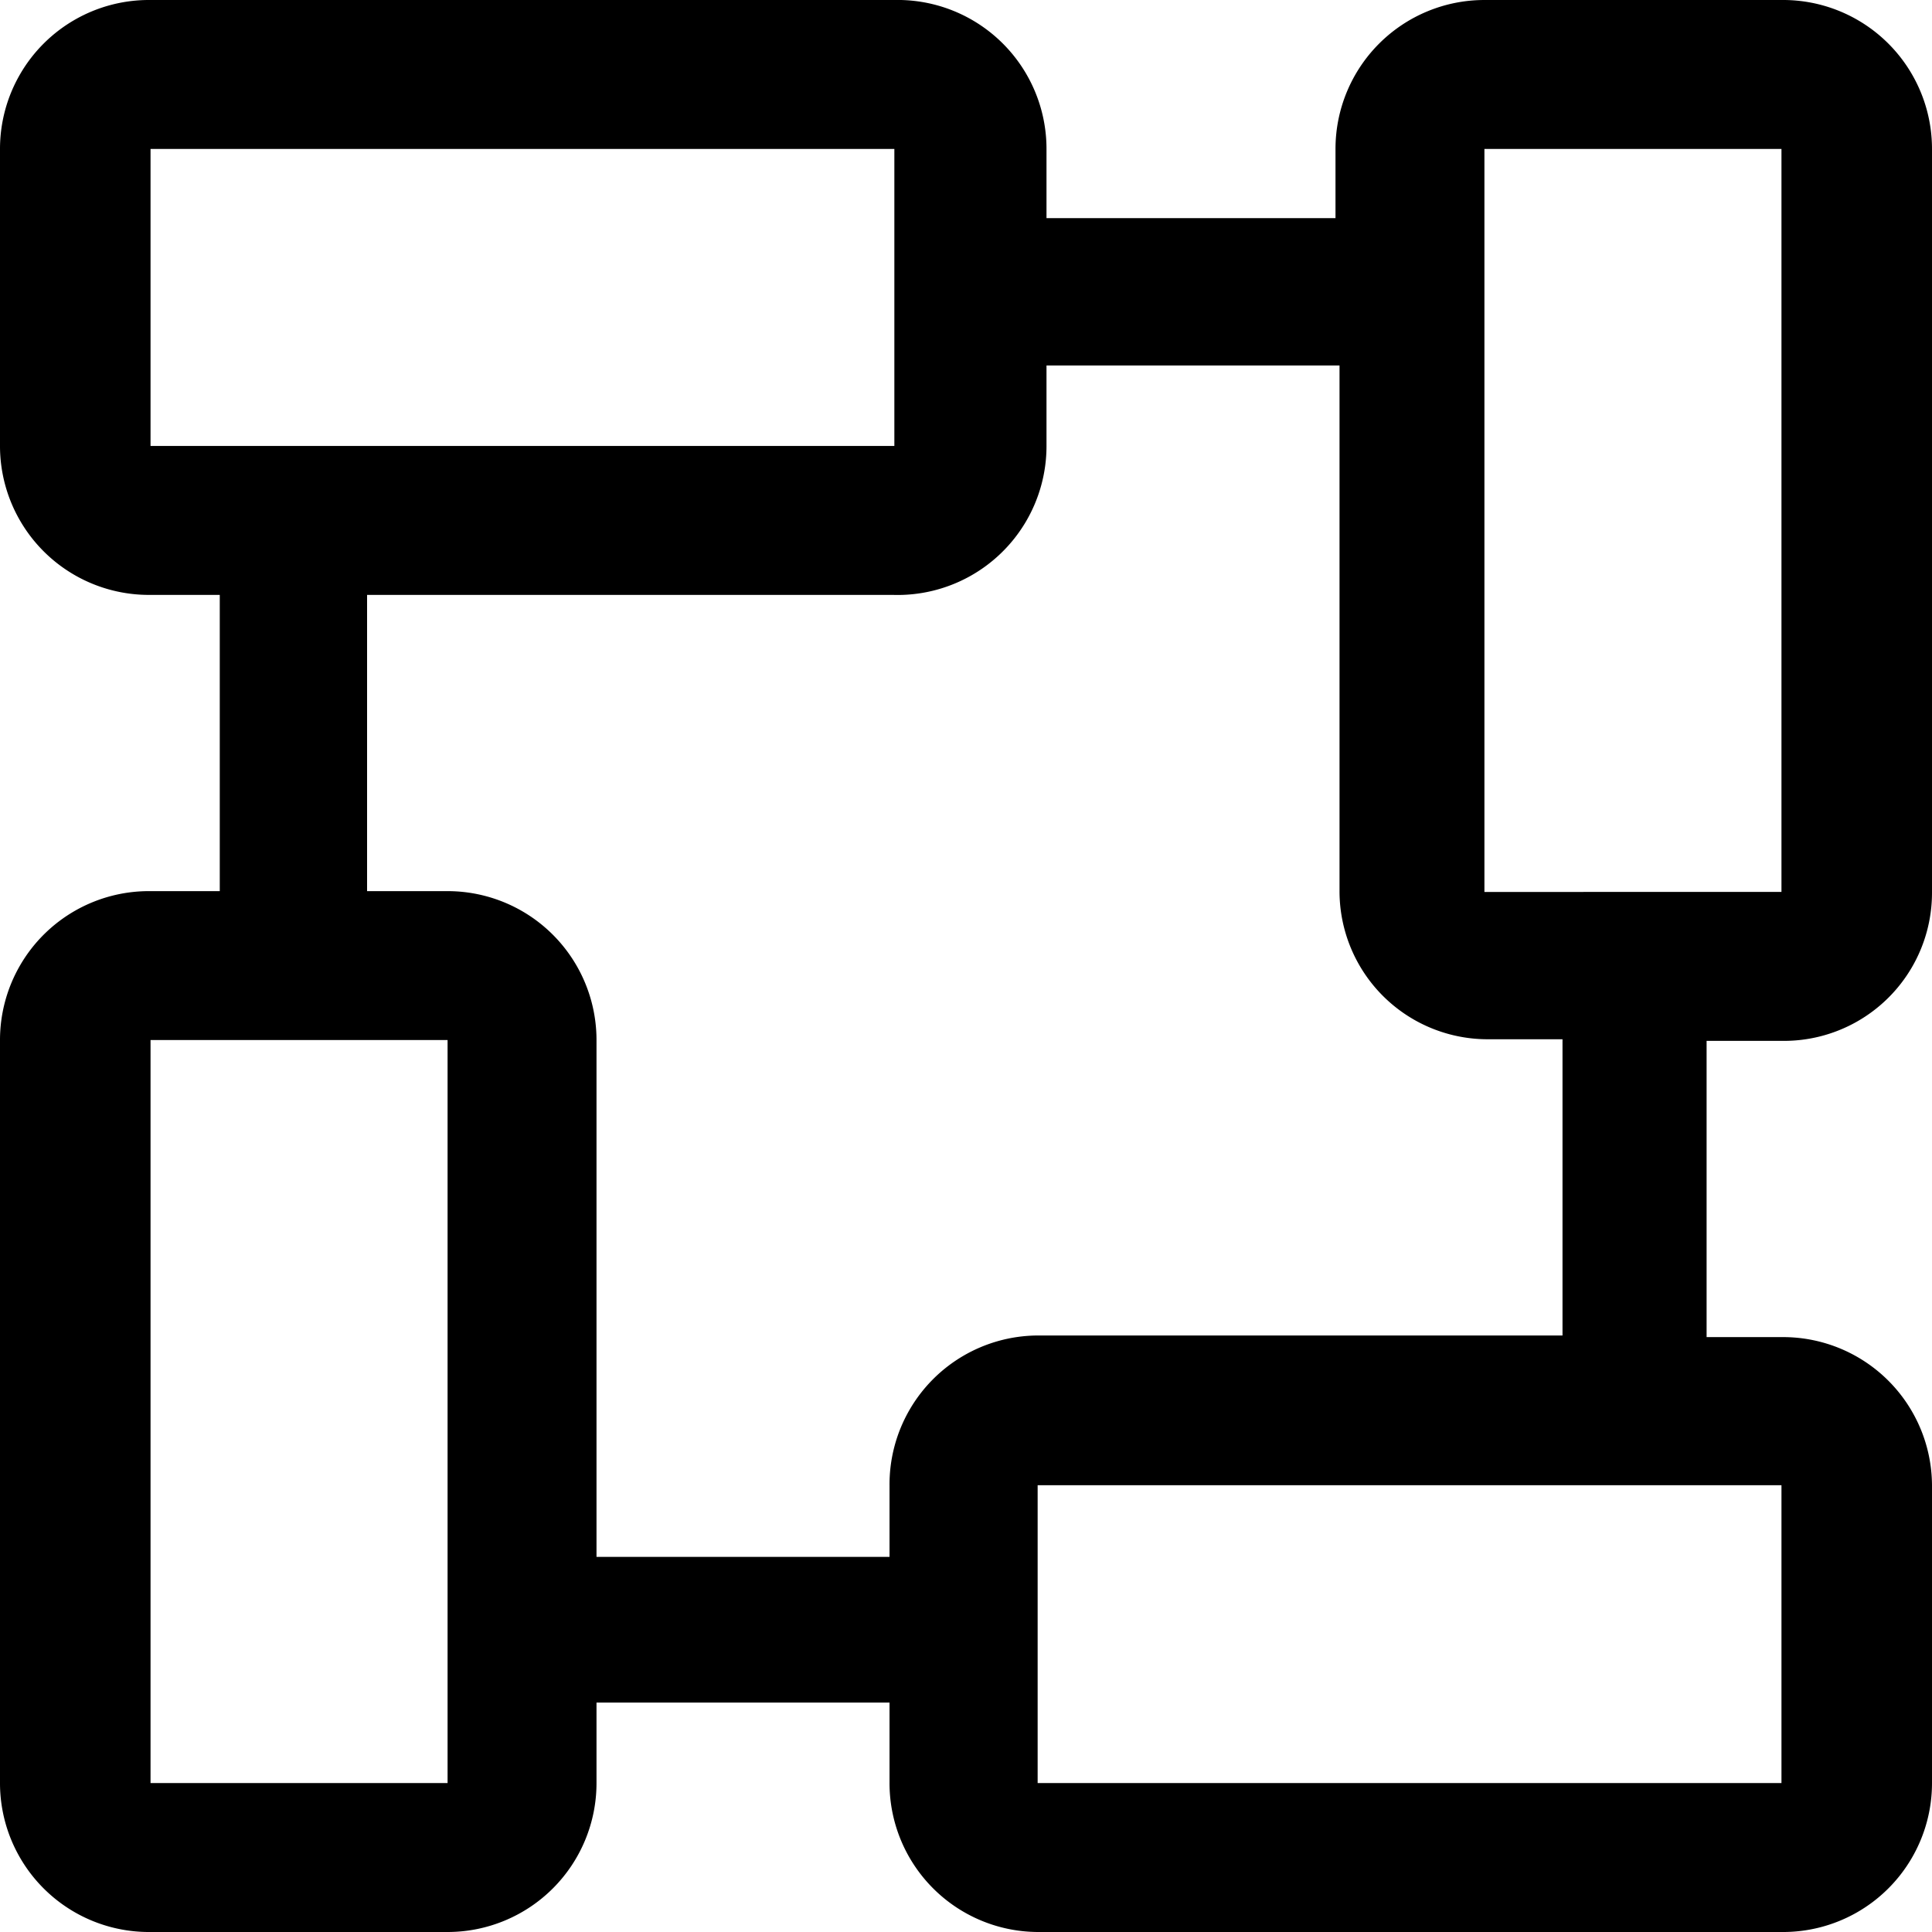 <svg id="图层_1" data-name="图层 1" xmlns="http://www.w3.org/2000/svg" viewBox="0 0 24 24"><title>cicd</title><path d="M22.13,12.93A1.84,1.84,0,0,0,24,11.09V1.85A1.85,1.85,0,0,0,22.13,0H18.44a1.85,1.85,0,0,0-1.85,1.85v.86H13V1.85A1.85,1.85,0,0,0,11.11,0H1.87A1.85,1.85,0,0,0,0,1.85V5.54A1.85,1.85,0,0,0,1.87,7.39h.86v3.68H1.87A1.85,1.85,0,0,0,0,12.92v9.23A1.85,1.85,0,0,0,1.87,24H5.56a1.85,1.85,0,0,0,1.85-1.85v-1h3.64v1A1.85,1.85,0,0,0,12.89,24h9.24A1.85,1.85,0,0,0,24,22.15v-3.7a1.85,1.85,0,0,0-1.85-1.84H21.2V12.93ZM1.87,5.54V1.85h9.24V5.54ZM5.56,22.15H1.87V12.92H5.56v9.23Zm5.49-3.7v.89H7.41V12.92a1.85,1.85,0,0,0-1.85-1.85h-1V7.39h6.53A1.85,1.85,0,0,0,13,5.54v-1h3.64v6.53a1.84,1.84,0,0,0,1.85,1.84h.92v3.68H12.89A1.85,1.85,0,0,0,11.05,18.45Zm11.08,0v3.7H12.89v-3.7Zm-3.69-7.36V1.85h3.69v9.23H18.44Z"/></svg>